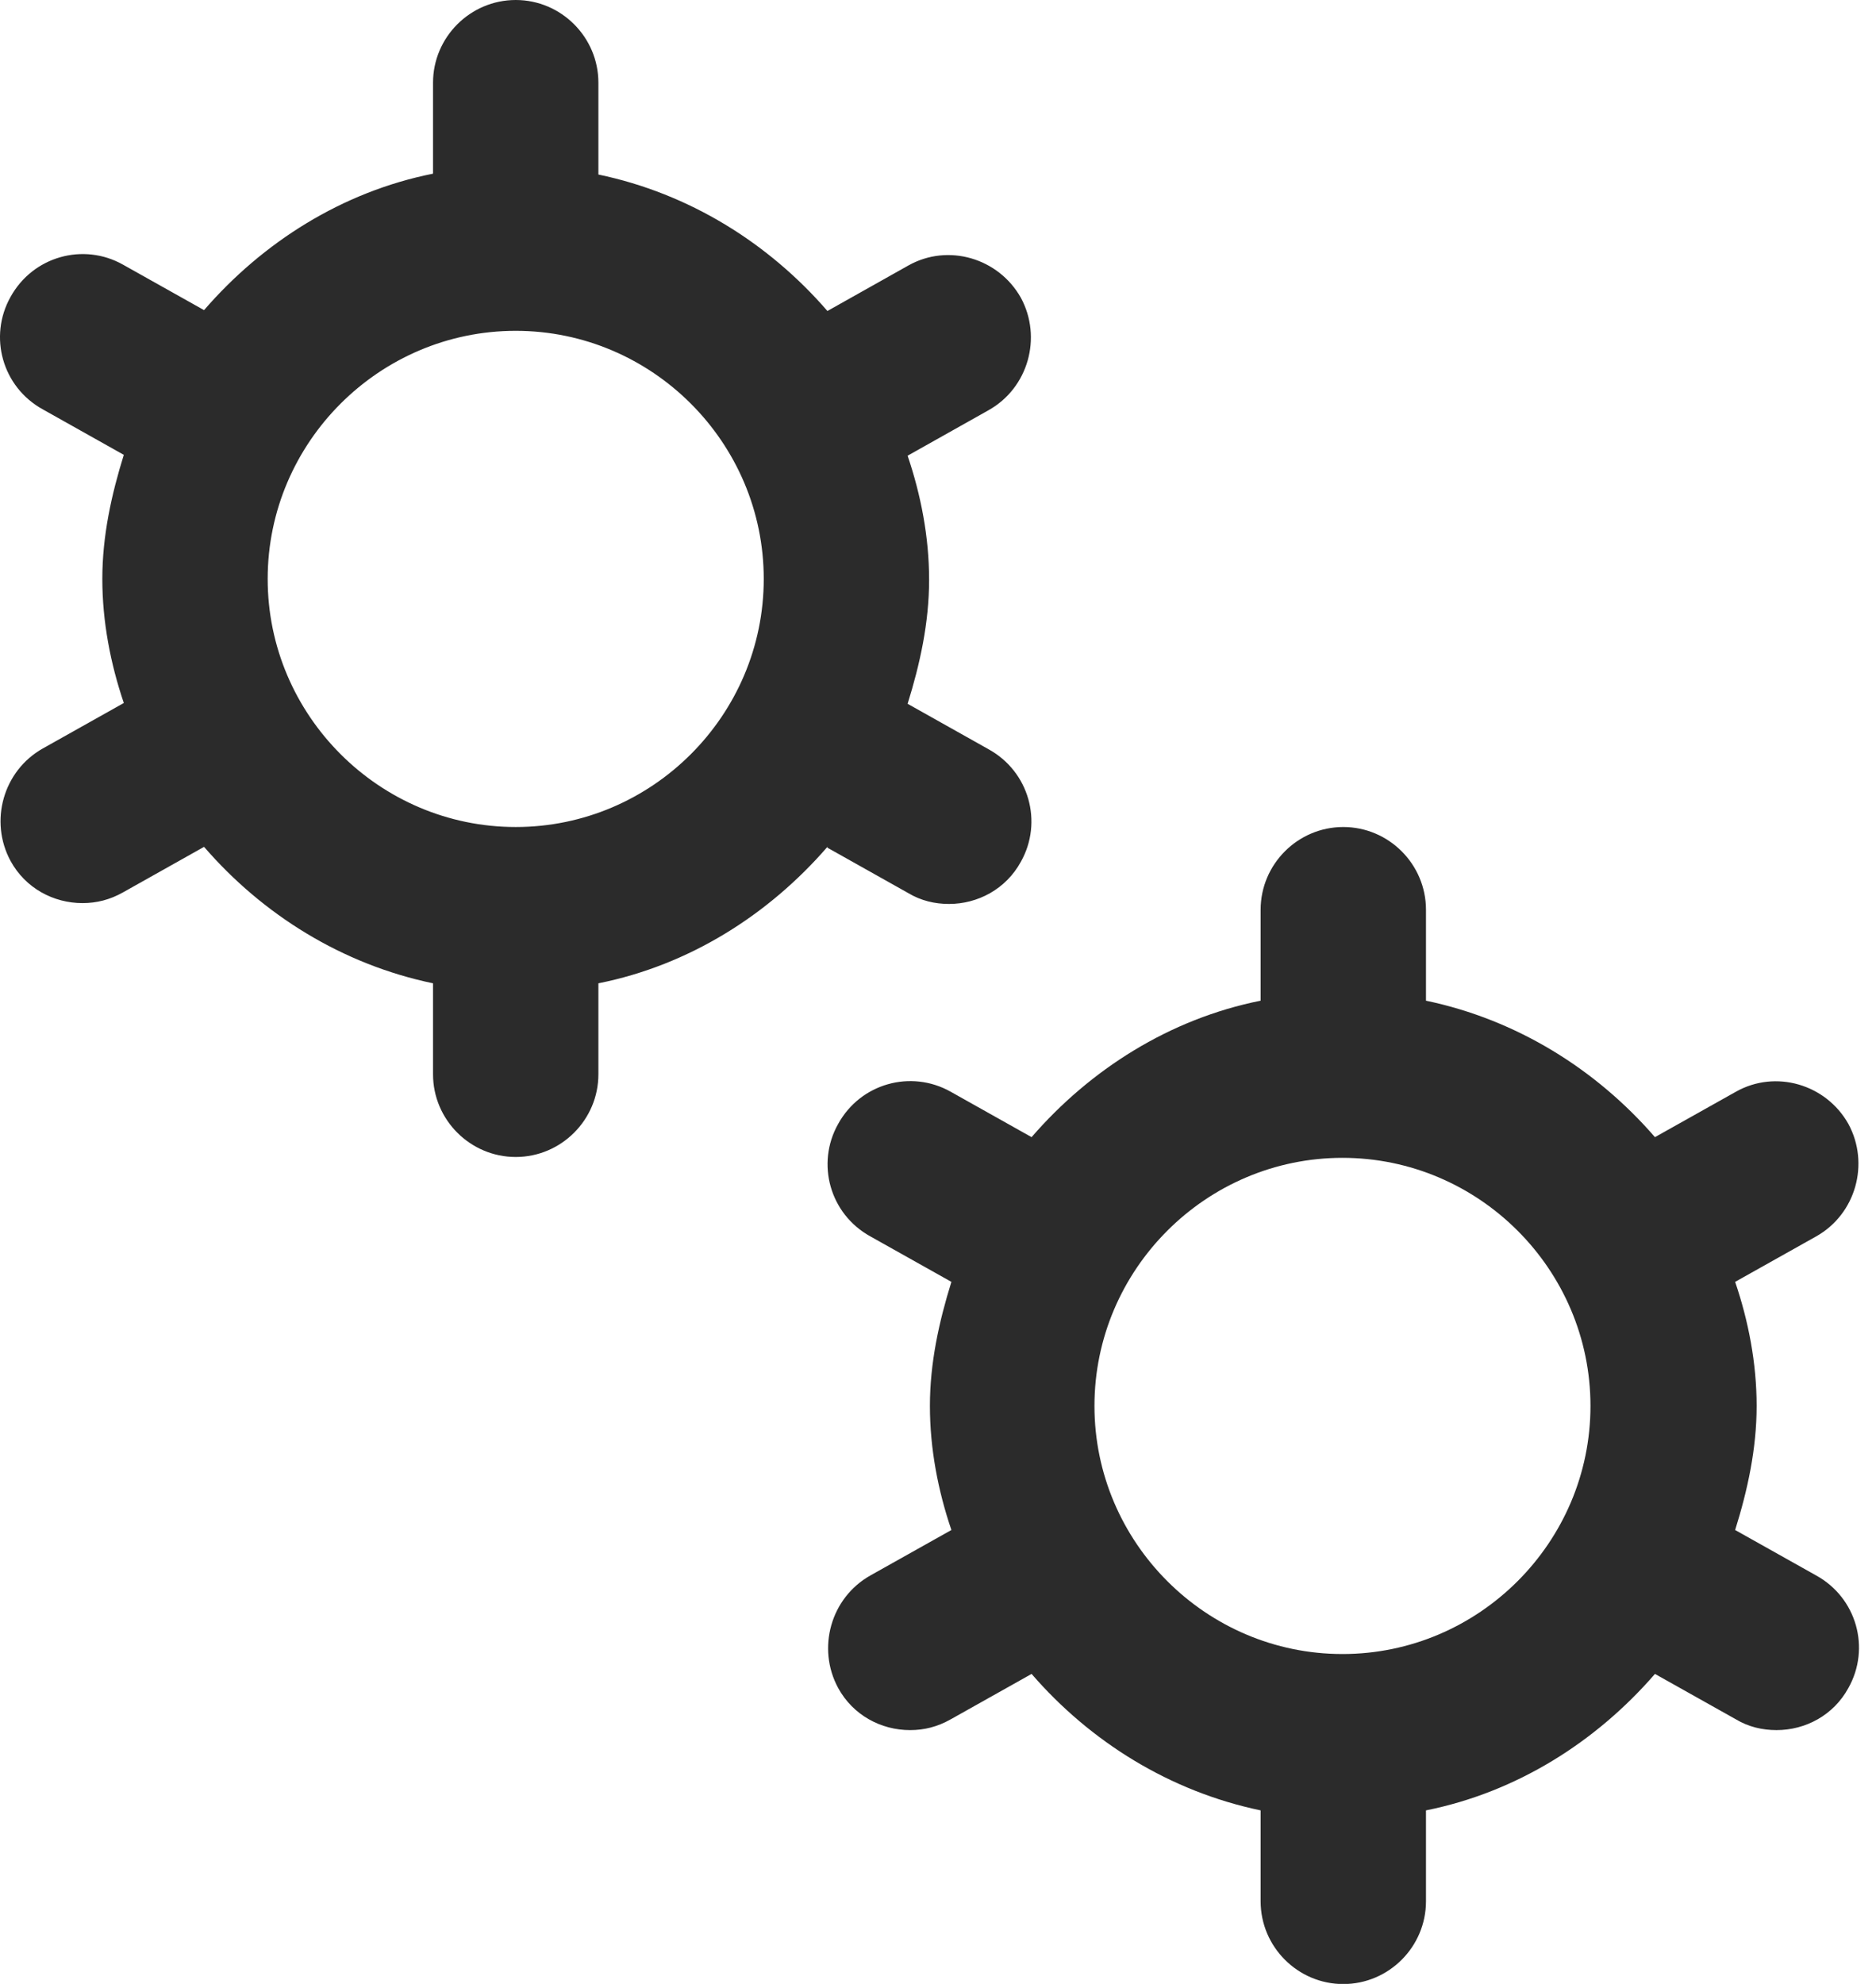 <?xml version="1.0" encoding="UTF-8"?> <svg xmlns="http://www.w3.org/2000/svg" width="35" height="37" viewBox="0 0 35 37" fill="none"><path d="M33.884 29.383L32.372 28.535C32.604 27.794 32.773 27.023 32.773 26.221C32.773 25.419 32.619 24.632 32.372 23.907L33.884 23.059C34.624 22.643 34.886 21.702 34.485 20.962C34.069 20.221 33.128 19.944 32.388 20.36L30.876 21.208C29.781 19.944 28.3 19.018 26.604 18.663V16.967C26.604 16.118 25.91 15.424 25.061 15.424C24.213 15.424 23.519 16.118 23.519 16.967V18.663C21.822 19.003 20.341 19.944 19.246 21.208L17.735 20.36C16.994 19.944 16.053 20.206 15.637 20.962C15.22 21.702 15.483 22.643 16.238 23.059L17.75 23.907C17.519 24.648 17.349 25.419 17.349 26.221C17.349 27.023 17.503 27.81 17.75 28.535L16.238 29.383C15.498 29.8 15.236 30.74 15.637 31.481C15.915 31.99 16.439 32.267 16.979 32.267C17.241 32.267 17.488 32.206 17.735 32.067L19.246 31.219C20.341 32.483 21.822 33.409 23.519 33.764V35.46C23.519 36.309 24.213 37.003 25.061 37.003C25.91 37.003 26.604 36.309 26.604 35.46V33.764C28.3 33.424 29.781 32.483 30.876 31.219L32.388 32.067C32.619 32.206 32.881 32.267 33.144 32.267C33.683 32.267 34.208 31.99 34.485 31.481C34.902 30.74 34.64 29.8 33.884 29.383ZM25.046 30.848C22.501 30.848 20.419 28.766 20.419 26.221C20.419 23.676 22.501 21.594 25.046 21.594C27.591 21.594 29.673 23.676 29.673 26.221C29.673 28.766 27.591 30.848 25.046 30.848ZM15.437 15.81L16.948 16.658C17.179 16.797 17.442 16.859 17.704 16.859C18.244 16.859 18.768 16.581 19.046 16.072C19.462 15.332 19.2 14.391 18.444 13.974L16.933 13.126C17.164 12.386 17.334 11.614 17.334 10.812C17.334 10.01 17.179 9.224 16.933 8.499L18.444 7.65C19.185 7.234 19.447 6.293 19.046 5.553C18.629 4.812 17.688 4.535 16.948 4.951L15.437 5.8C14.341 4.535 12.861 3.609 11.164 3.255V1.542C11.164 0.694 10.47 0 9.622 0C8.773 0 8.079 0.694 8.079 1.542V3.239C6.382 3.578 4.902 4.519 3.807 5.784L2.295 4.936C1.555 4.519 0.614 4.782 0.197 5.537C-0.219 6.278 0.043 7.219 0.799 7.635L2.31 8.483C2.079 9.224 1.909 9.995 1.909 10.797C1.909 11.599 2.064 12.386 2.31 13.111L0.799 13.959C0.059 14.375 -0.204 15.316 0.197 16.057C0.475 16.566 0.999 16.843 1.539 16.843C1.801 16.843 2.048 16.782 2.295 16.643L3.807 15.794C4.902 17.059 6.382 17.985 8.079 18.339V20.036C8.079 20.884 8.773 21.578 9.622 21.578C10.47 21.578 11.164 20.884 11.164 20.036V18.339C12.861 18 14.341 17.059 15.437 15.794V15.81ZM9.622 15.424C7.077 15.424 4.994 13.342 4.994 10.797C4.994 8.252 7.077 6.17 9.622 6.17C12.167 6.17 14.249 8.252 14.249 10.797C14.249 13.342 12.167 15.424 9.622 15.424Z" fill="#2B2B2B"></path></svg> 